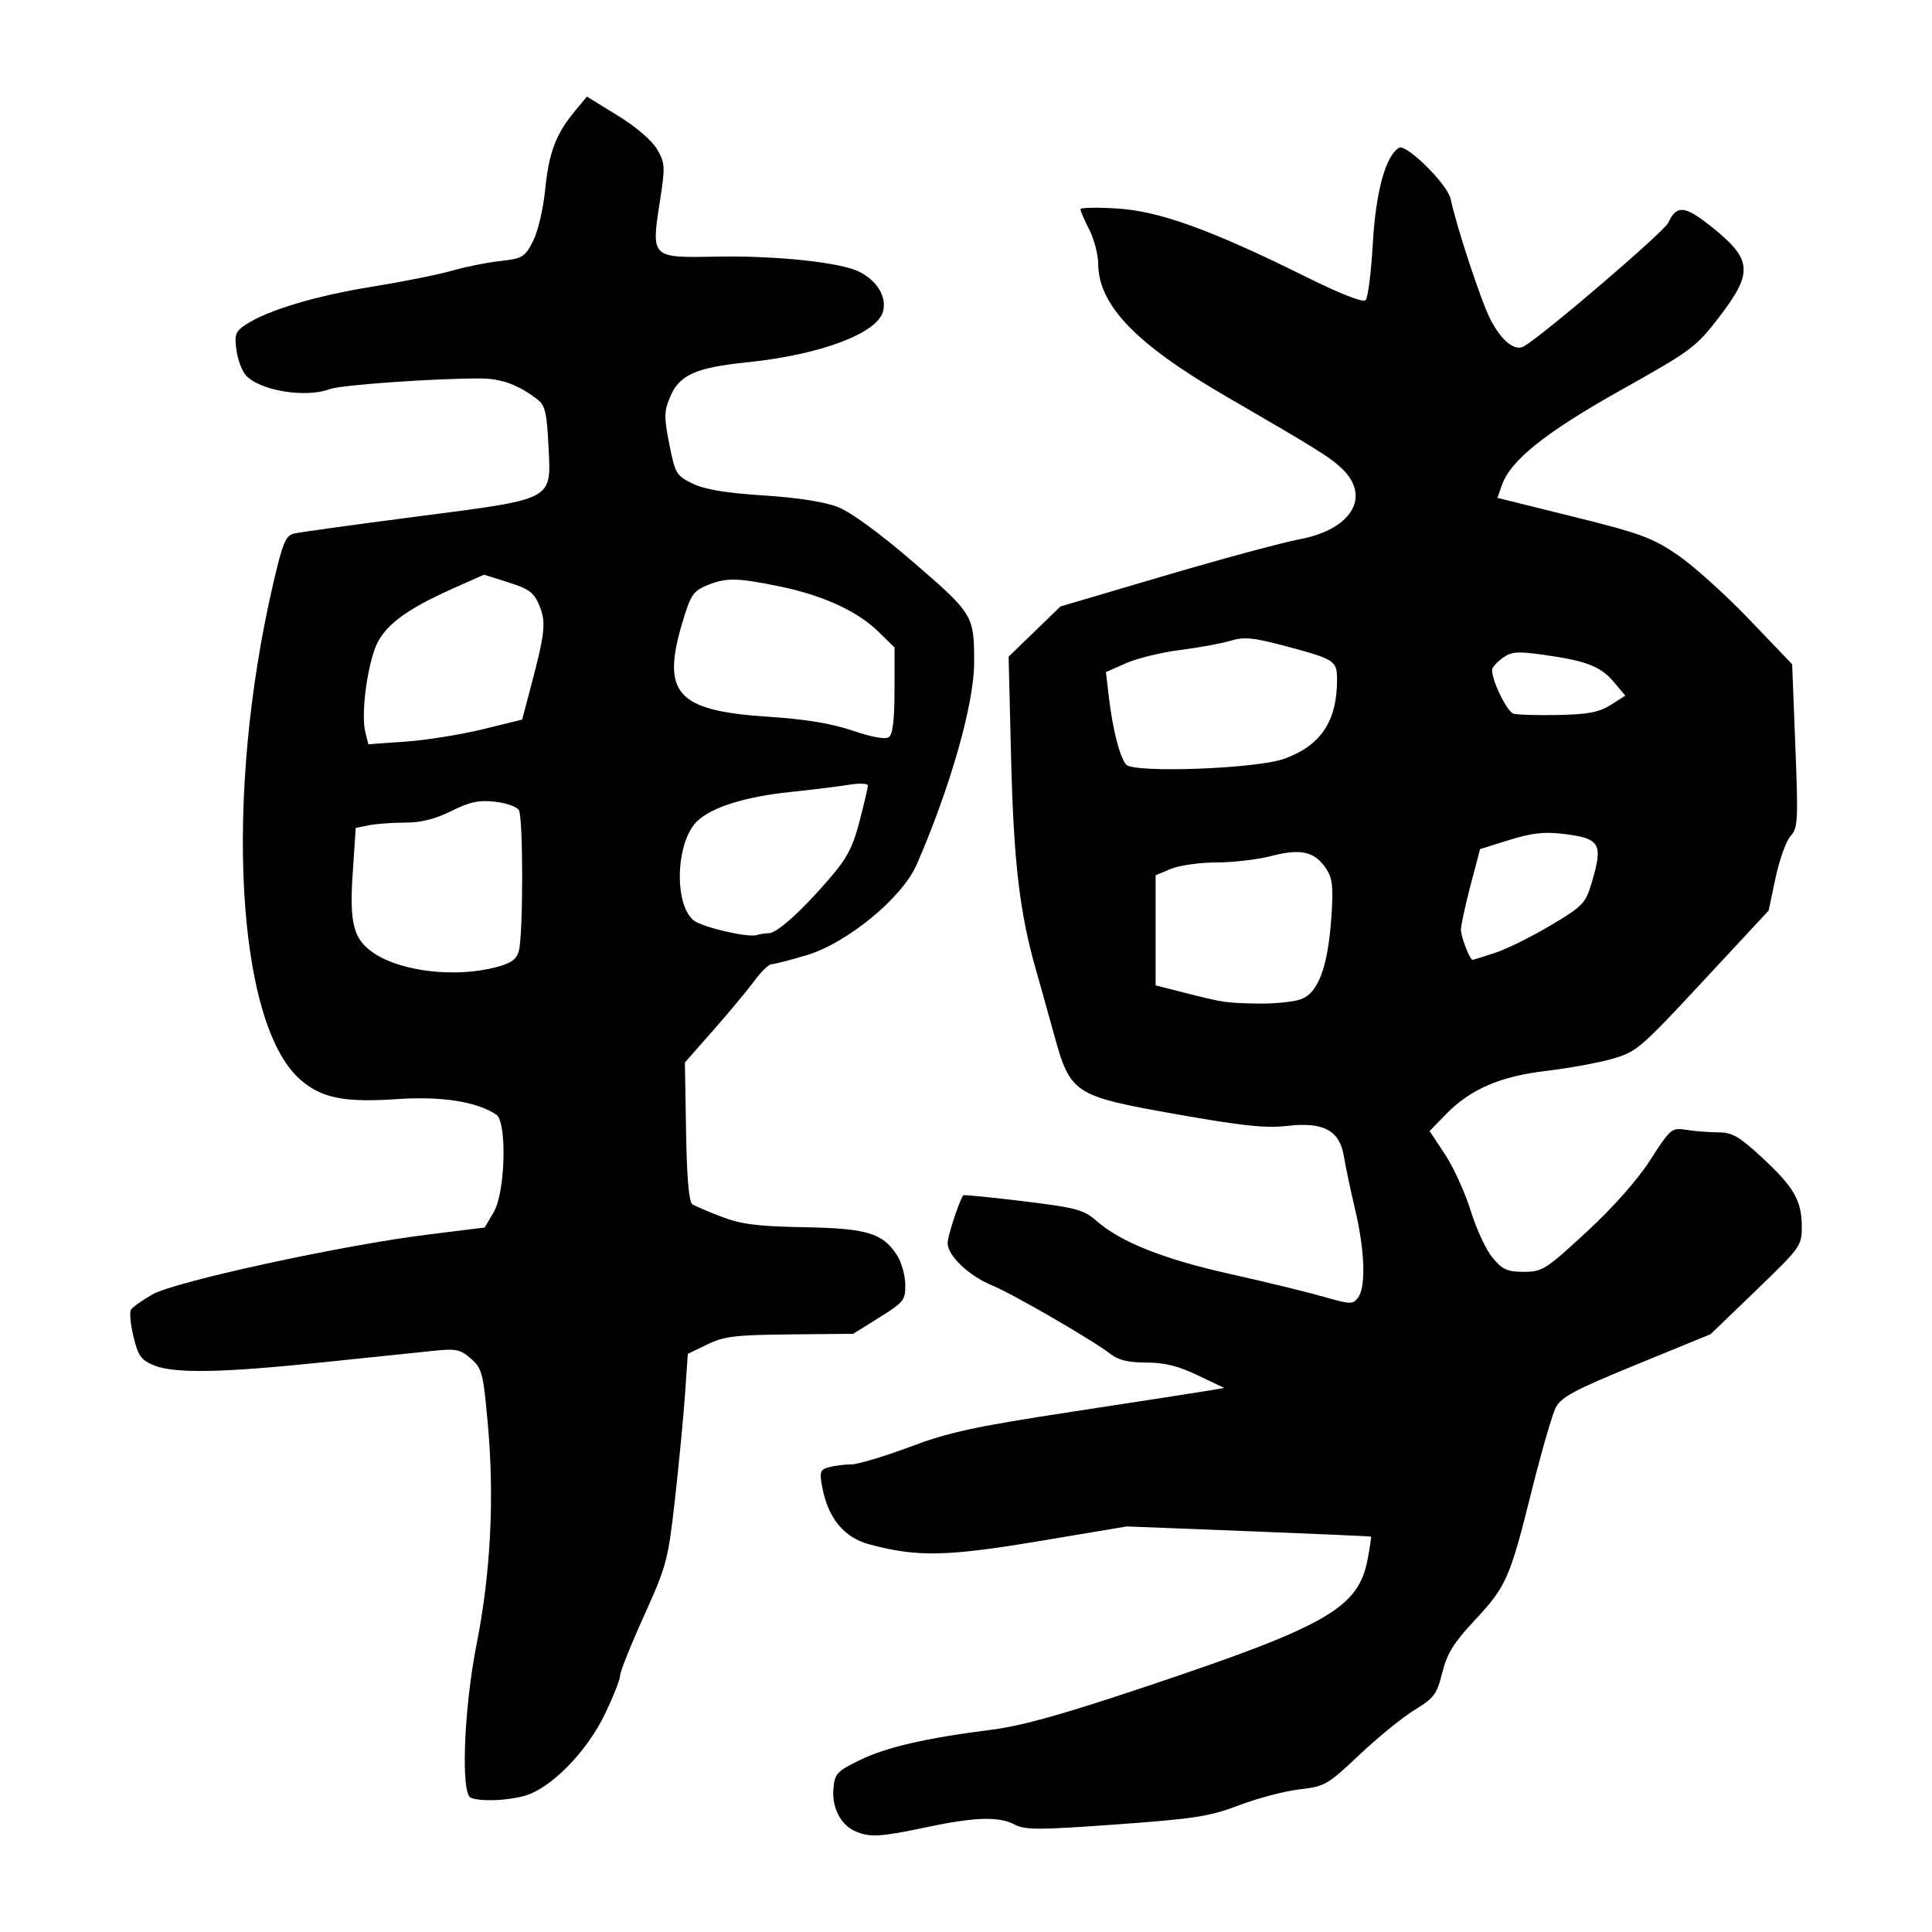 <?xml version="1.0" encoding="UTF-8" standalone="no"?>
<svg
   xmlns:dc="http://purl.org/dc/elements/1.1/"
   xmlns:cc="http://creativecommons.org/ns#"
   xmlns:rdf="http://www.w3.org/1999/02/22-rdf-syntax-ns#"
   xmlns:svg="http://www.w3.org/2000/svg"
   xmlns="http://www.w3.org/2000/svg"
   viewBox="0 0 300 300"
   height="300"
   width="300"
   id="svg1736"
   version="1.1">
  <defs
     id="defs1740" />
  <path
     id="path1746"
     d="m 132.927,284.411 c -2.308,-0.93 -3.766,-3.664 -3.521,-6.602 0.2,-2.388 0.513,-2.736 4.018,-4.461 4.112,-2.023 10.37,-3.473 20.504,-4.75 4.794,-0.604 11.111,-2.379 24.739,-6.949 27.498,-9.221 32.296,-12.006 33.707,-19.561 0.346,-1.853 0.578,-3.418 0.514,-3.477 -0.063,-0.059 -8.619,-0.44 -19.013,-0.847 l -18.898,-0.74 -13.744,2.299 c -14.271,2.387 -18.86,2.472 -26.235,0.486 -4.004,-1.078 -6.467,-4.117 -7.362,-9.081 -0.396,-2.198 -0.265,-2.542 1.112,-2.911 0.859,-0.23 2.408,-0.423 3.442,-0.428 1.034,-0.006 5.126,-1.228 9.092,-2.718 6.134,-2.304 9.958,-3.129 25.607,-5.521 10.118,-1.547 19.479,-2.996 20.802,-3.221 l 2.405,-0.408 -4.123,-1.971 c -3.023,-1.445 -5.153,-1.972 -7.982,-1.974 -2.728,-9.4e-4 -4.339,-0.379 -5.498,-1.289 -2.711,-2.129 -15.163,-9.345 -18.475,-10.706 -3.583,-1.472 -6.872,-4.611 -6.872,-6.558 0,-1.075 1.79,-6.538 2.431,-7.419 0.08,-0.11 4.273,0.304 9.317,0.921 8.278,1.012 9.388,1.311 11.39,3.069 3.733,3.277 10.415,5.931 20.715,8.227 5.41,1.206 11.904,2.785 14.431,3.51 4.308,1.235 4.648,1.244 5.454,0.151 1.235,-1.676 1.05,-7.269 -0.45,-13.617 -0.714,-3.024 -1.503,-6.756 -1.752,-8.293 -0.656,-4.045 -3.164,-5.397 -8.798,-4.743 -3.341,0.388 -6.938,0.008 -17.283,-1.827 -15.892,-2.818 -16.394,-3.146 -18.926,-12.351 -0.873,-3.174 -2.162,-7.781 -2.863,-10.238 -2.483,-8.696 -3.417,-16.695 -3.808,-32.642 l -0.388,-15.806 4.028,-3.898 4.027,-3.898 16.149,-4.765 c 8.882,-2.621 18.309,-5.167 20.949,-5.659 8.034,-1.497 11.143,-6.539 6.711,-10.882 -1.825,-1.789 -3.847,-3.053 -18.146,-11.344 -13.952,-8.09 -19.769,-14.131 -19.806,-20.571 -0.009,-1.432 -0.634,-3.817 -1.389,-5.298 -0.756,-1.482 -1.374,-2.905 -1.374,-3.162 0,-0.257 2.568,-0.308 5.706,-0.112 6.578,0.41 14.575,3.303 29.262,10.583 5.435,2.694 8.913,4.056 9.321,3.65 0.358,-0.356 0.859,-4.301 1.113,-8.766 0.459,-8.062 1.971,-13.604 4.065,-14.898 1.105,-0.683 7.511,5.636 8.003,7.895 0.998,4.576 4.699,15.798 6.165,18.691 1.722,3.398 3.835,5.093 5.271,4.229 3.294,-1.982 21.755,-17.798 22.383,-19.178 1.254,-2.753 2.509,-2.675 6.416,0.402 6.639,5.228 6.858,7.224 1.554,14.15 -3.662,4.781 -4.298,5.256 -15.239,11.386 -11.752,6.585 -17.225,10.947 -18.569,14.803 l -0.691,1.983 11.773,2.922 c 10.432,2.589 12.278,3.267 16.212,5.953 2.442,1.667 7.44,6.166 11.106,9.997 l 6.666,6.966 0.497,12.655 c 0.457,11.654 0.398,12.764 -0.746,14.029 -0.684,0.755 -1.73,3.668 -2.325,6.474 l -1.083,5.1 -10.187,10.958 c -9.803,10.544 -10.338,11 -14.192,12.081 -2.203,0.618 -6.741,1.444 -10.085,1.836 -7.148,0.837 -11.823,2.841 -15.562,6.671 l -2.61,2.673 2.401,3.646 c 1.321,2.005 3.114,5.946 3.984,8.757 0.87,2.811 2.399,6.09 3.397,7.287 1.535,1.841 2.282,2.176 4.848,2.176 2.865,0 3.405,-0.342 9.713,-6.166 4.163,-3.843 7.902,-8.064 9.926,-11.205 3.179,-4.933 3.298,-5.031 5.652,-4.665 1.323,0.206 3.547,0.378 4.943,0.382 2.127,0.007 3.218,0.637 6.74,3.898 4.992,4.622 6.184,6.697 6.184,10.763 0,2.956 -0.193,3.225 -7.08,9.859 l -7.08,6.819 -11.514,4.717 c -9.608,3.937 -11.68,5.038 -12.517,6.658 -0.552,1.067 -2.218,6.816 -3.703,12.774 -3.434,13.782 -3.979,15.022 -8.91,20.293 -3.246,3.47 -4.271,5.125 -5.016,8.102 -0.842,3.366 -1.274,3.948 -4.308,5.803 -1.854,1.134 -5.706,4.266 -8.559,6.961 -4.951,4.677 -5.375,4.921 -9.31,5.371 -2.268,0.259 -6.475,1.365 -9.349,2.458 -4.6,1.748 -6.89,2.107 -19.104,2.989 -11.948,0.863 -14.136,0.867 -15.733,0.034 -2.521,-1.315 -6.155,-1.208 -13.814,0.409 -7.054,1.489 -8.583,1.583 -10.851,0.67 z m 69.045,-129.238 c 2.724,-0.949 4.233,-5.007 4.766,-12.809 0.314,-4.6 0.17,-5.973 -0.777,-7.418 -1.772,-2.705 -3.927,-3.225 -8.463,-2.044 -2.151,0.56 -6.021,1.019 -8.599,1.019 -2.578,0 -5.76,0.448 -7.071,0.996 l -2.383,0.996 v 8.549 8.549 l 4.295,1.092 c 6.249,1.589 6.609,1.642 11.58,1.73 2.495,0.044 5.489,-0.252 6.653,-0.658 z m 30.191,-7.216 c 1.809,-0.595 5.692,-2.517 8.631,-4.27 5.01,-2.99 5.406,-3.401 6.357,-6.602 1.82,-6.129 1.362,-6.906 -4.484,-7.61 -2.871,-0.345 -4.869,-0.115 -8.313,0.96 l -4.533,1.414 -1.489,5.674 c -0.819,3.121 -1.485,6.201 -1.48,6.845 0.009,1.128 1.385,4.671 1.814,4.671 0.115,0 1.689,-0.487 3.497,-1.082 z m -32.768,-30.129 c 5.669,-2.028 8.211,-5.81 8.221,-12.23 0.005,-3.03 -0.288,-3.22 -8.203,-5.322 -4.838,-1.285 -6.225,-1.414 -8.356,-0.775 -1.405,0.421 -4.924,1.066 -7.819,1.433 -2.895,0.367 -6.67,1.289 -8.388,2.049 l -3.124,1.382 0.469,3.955 c 0.594,5.005 1.663,9.181 2.663,10.399 1.116,1.36 20.18,0.669 24.537,-0.89 z m 50.715,-8.367 2.27,-1.439 -1.787,-2.123 c -2.047,-2.432 -4.277,-3.294 -10.941,-4.225 -4.053,-0.567 -4.962,-0.494 -6.335,0.503 -0.882,0.64 -1.612,1.463 -1.624,1.828 -0.054,1.661 2.313,6.515 3.323,6.812 0.617,0.182 3.755,0.275 6.973,0.207 4.611,-0.097 6.331,-0.428 8.121,-1.562 z M 73.1,279.152 c -1.579,-0.637 -1.067,-13.924 0.922,-23.94 2.165,-10.901 2.76,-22.576 1.734,-34.016 -0.718,-8.003 -0.897,-8.701 -2.621,-10.219 -1.624,-1.43 -2.318,-1.582 -5.667,-1.238 -2.099,0.215 -9.847,1.02 -17.217,1.788 -15.869,1.654 -23.234,1.784 -26.394,0.464 -1.955,-0.817 -2.422,-1.478 -3.131,-4.434 -0.458,-1.911 -0.636,-3.794 -0.394,-4.186 0.242,-0.391 1.738,-1.456 3.325,-2.367 3.486,-2 29.411,-7.64 42.707,-9.292 l 8.898,-1.105 1.41,-2.4 c 1.811,-3.083 2.085,-14.039 0.379,-15.145 -3.126,-2.027 -8.523,-2.863 -15.437,-2.392 -8.176,0.557 -11.719,-0.161 -14.998,-3.04 -9.963,-8.748 -11.872,-44.041 -4.17,-77.109 1.457,-6.257 1.925,-7.375 3.209,-7.676 0.827,-0.194 9.357,-1.373 18.955,-2.62 21.717,-2.822 20.966,-2.42 20.556,-11.01 -0.238,-4.979 -0.531,-6.261 -1.625,-7.118 -2.951,-2.311 -5.624,-3.312 -8.894,-3.328 -6.964,-0.035 -21.735,1.004 -23.427,1.647 -3.743,1.423 -10.877,0.253 -13.041,-2.138 -0.605,-0.669 -1.265,-2.445 -1.467,-3.949 -0.322,-2.4 -0.144,-2.879 1.454,-3.926 3.415,-2.238 10.838,-4.468 19.542,-5.873 4.781,-0.771 10.394,-1.894 12.473,-2.496 2.079,-0.601 5.451,-1.278 7.494,-1.504 3.45,-0.382 3.811,-0.598 5.073,-3.034 0.767,-1.481 1.596,-4.979 1.905,-8.036 0.586,-5.811 1.659,-8.649 4.617,-12.208 l 1.871,-2.251 4.774,2.938 c 2.835,1.745 5.318,3.871 6.114,5.236 1.253,2.149 1.282,2.672 0.442,8.065 -1.371,8.81 -1.374,8.807 8.644,8.609 9.377,-0.185 19.503,0.891 22.376,2.376 2.74,1.417 4.202,3.864 3.641,6.097 -0.863,3.438 -9.71,6.764 -21.111,7.936 -8.012,0.824 -10.523,1.953 -11.97,5.381 -0.942,2.229 -0.956,3.105 -0.118,7.342 0.902,4.561 1.089,4.878 3.612,6.11 1.883,0.919 5.104,1.458 11.013,1.841 5.356,0.347 9.515,0.998 11.593,1.814 1.987,0.781 6.529,4.11 11.744,8.61 9.239,7.971 9.379,8.204 9.37,15.556 -0.008,6.402 -3.713,19.413 -8.929,31.353 -2.254,5.16 -10.798,12.187 -17.102,14.064 -2.581,0.769 -5.031,1.398 -5.443,1.398 -0.412,0 -1.604,1.16 -2.649,2.577 -1.044,1.417 -3.899,4.851 -6.345,7.63 l -4.446,5.053 0.183,10.748 c 0.123,7.249 0.444,10.916 0.984,11.265 0.441,0.284 2.502,1.165 4.581,1.958 3.016,1.15 5.584,1.473 12.713,1.603 9.825,0.179 12.215,0.892 14.454,4.309 0.692,1.056 1.279,3.099 1.305,4.542 0.044,2.473 -0.184,2.767 -4.016,5.16 l -4.063,2.537 -9.822,0.096 c -8.493,0.083 -10.231,0.294 -12.843,1.558 l -3.021,1.463 -0.441,6.345 c -0.242,3.49 -0.944,10.81 -1.56,16.268 -1.066,9.448 -1.296,10.314 -4.815,18.093 -2.033,4.494 -3.696,8.654 -3.696,9.246 0,0.592 -1.064,3.289 -2.365,5.993 -2.826,5.876 -8.414,11.558 -12.476,12.686 -2.758,0.766 -6.832,0.911 -8.353,0.298 z m 3.925,-128.965 c 2.346,-0.615 3.177,-1.207 3.539,-2.522 0.693,-2.516 0.691,-20.799 -0.002,-21.893 -0.325,-0.514 -2.001,-1.093 -3.723,-1.287 -2.476,-0.279 -3.889,0.024 -6.748,1.449 -2.503,1.247 -4.713,1.802 -7.176,1.802 -1.957,0 -4.485,0.185 -5.617,0.412 l -2.058,0.412 -0.476,7.099 c -0.525,7.838 0.143,10.286 3.386,12.411 4.316,2.828 12.613,3.759 18.875,2.117 z m 42.322,-5.27 c 1.266,0 4.958,-3.298 9.287,-8.295 2.885,-3.33 3.768,-4.988 4.825,-9.057 0.712,-2.74 1.299,-5.253 1.306,-5.585 0.007,-0.332 -1.302,-0.388 -2.909,-0.124 -1.606,0.263 -5.704,0.768 -9.105,1.122 -6.96,0.723 -12.105,2.32 -14.438,4.482 -3.35,3.105 -3.738,12.859 -0.614,15.451 1.254,1.04 8.415,2.718 9.782,2.292 0.503,-0.157 1.343,-0.286 1.866,-0.286 z m -44.403,-31.674 6.132,-1.504 1.385,-5.229 c 2.186,-8.251 2.357,-9.931 1.275,-12.52 -0.83,-1.987 -1.585,-2.548 -4.782,-3.556 l -3.797,-1.197 -4.722,2.101 c -7.771,3.458 -11.078,6.039 -12.298,9.598 -1.326,3.869 -2.034,10.265 -1.411,12.747 l 0.473,1.883 5.806,-0.41 c 3.193,-0.225 8.566,-1.087 11.939,-1.914 z m 63.956,-6.066 v -6.648 l -2.577,-2.509 c -3.259,-3.173 -8.657,-5.621 -15.433,-7 -6.526,-1.328 -8.2,-1.343 -11.173,-0.101 -2.074,0.867 -2.498,1.514 -3.758,5.743 -3.293,11.056 -0.863,13.713 13.385,14.637 5.735,0.372 9.767,1.038 13.066,2.157 3.051,1.035 5.081,1.394 5.63,0.994 0.585,-0.426 0.859,-2.746 0.859,-7.273 z"
     style="fill:#000000;stroke-width:0.687" />
</svg>
